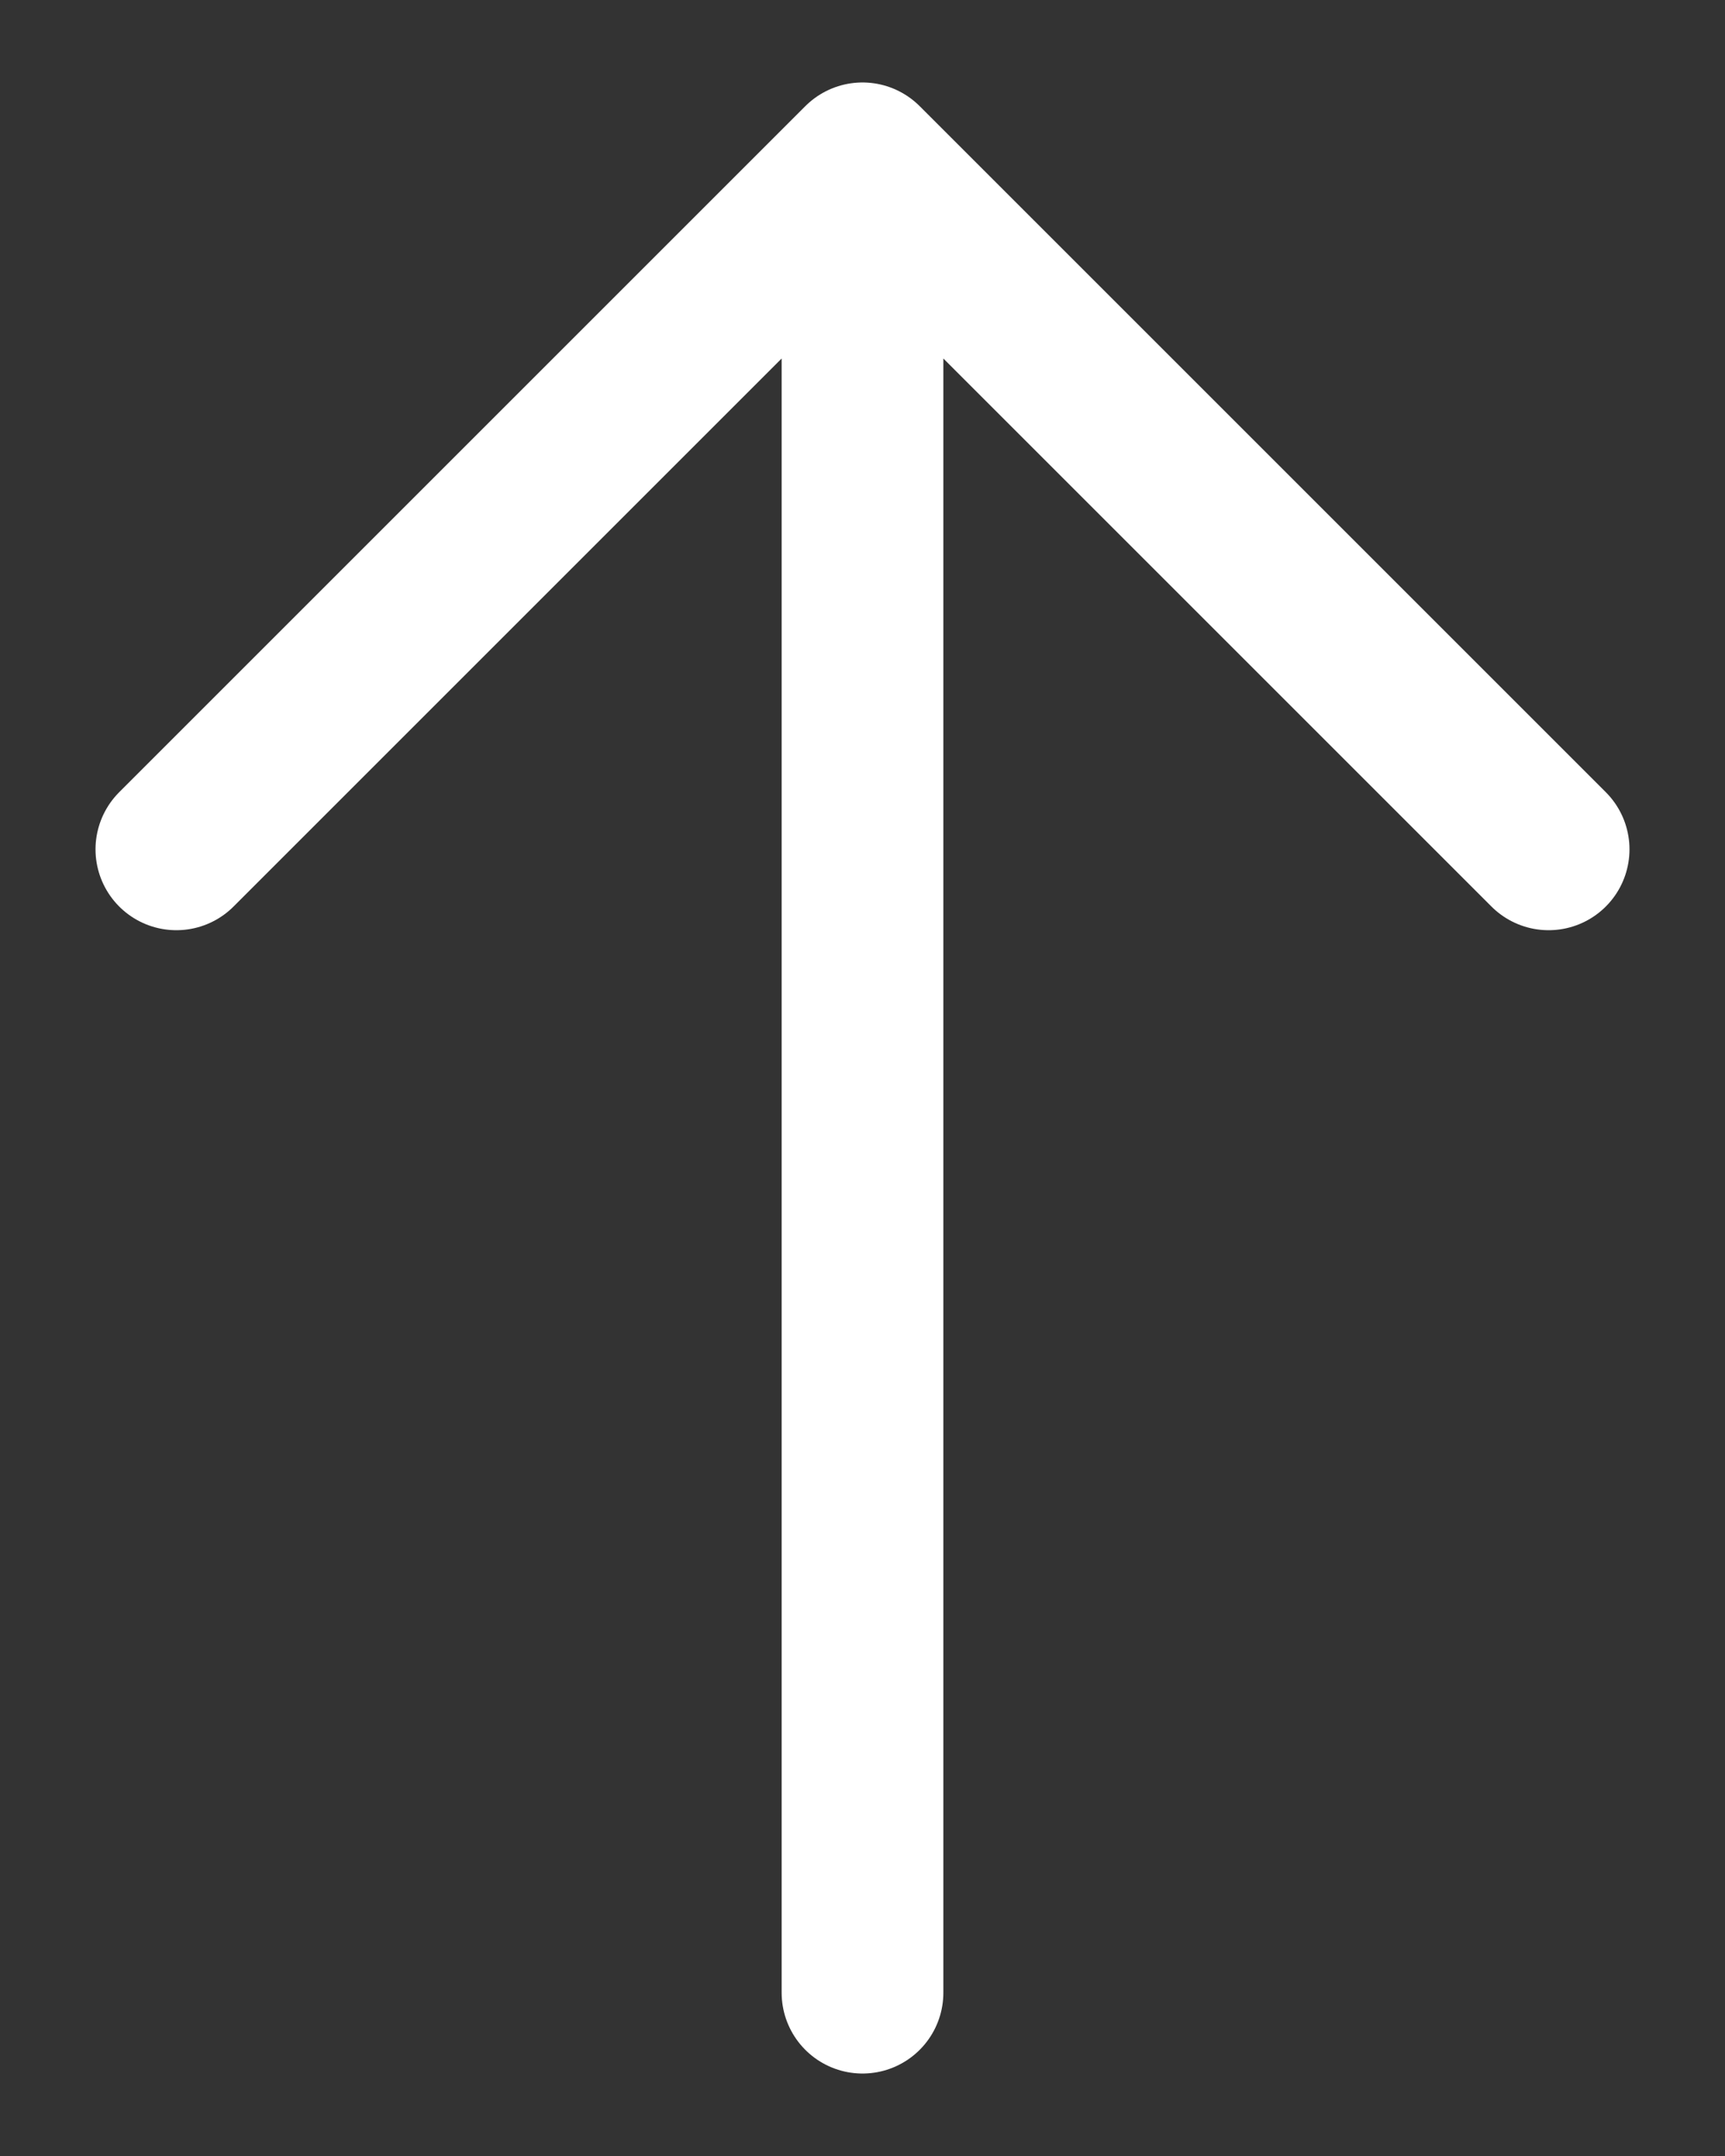 <svg width="16" height="20" viewBox="0 0 16 20" fill="none" xmlns="http://www.w3.org/2000/svg">
<rect x="0" y="0" width="16" height="20" fill="#333333" stroke="none"/>
<path d="M8 18.485L8 1.515M8 1.515L1.636 7.879M8 1.515L14.364 7.879" stroke="white" stroke-width="1.5" stroke-linecap="round" stroke-linejoin="round"/>
</svg>
